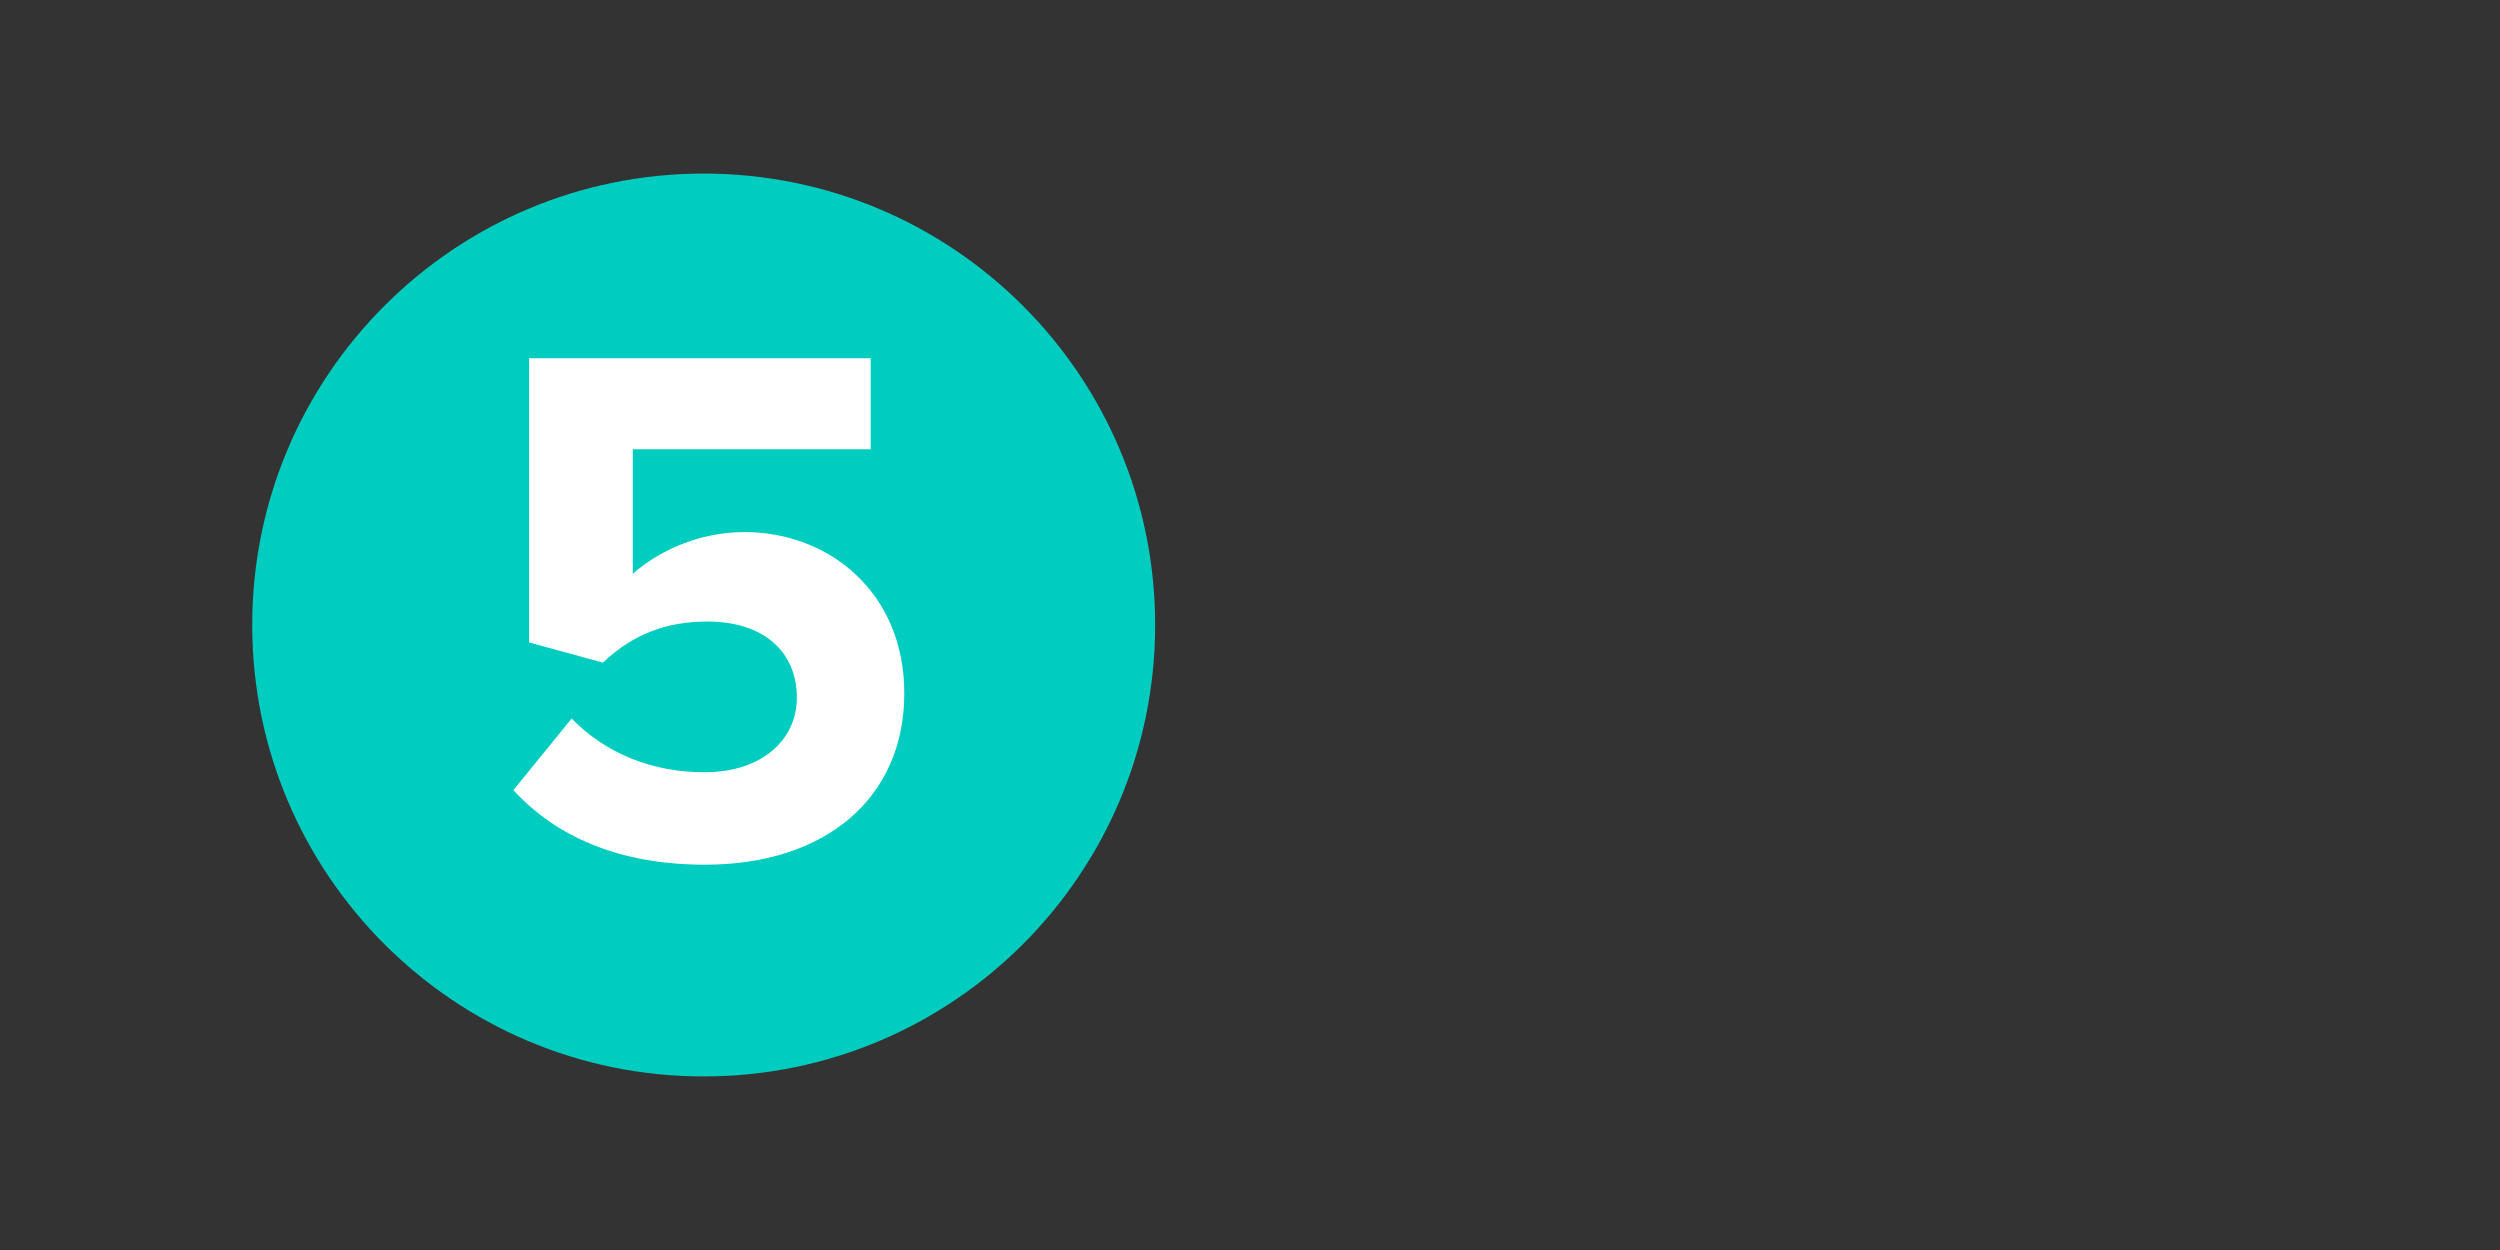 <svg xmlns="http://www.w3.org/2000/svg" xmlns:xlink="http://www.w3.org/1999/xlink" width="200" zoomAndPan="magnify" viewBox="0 0 150 75" height="100" preserveAspectRatio="xMidYMid meet" version="1.0"><rect x="0" y="0" width="150" height="75" fill="#333333" stroke="none"/><defs><g/><clipPath id="e1878ad807"><path d="M 15.133 10.414 L 69.309 10.414 L 69.309 64.586 L 15.133 64.586 Z M 15.133 10.414 " clip-rule="nonzero"/></clipPath><clipPath id="70cd4dcfc5"><path d="M 42.219 10.414 C 27.262 10.414 15.133 22.539 15.133 37.5 C 15.133 52.461 27.262 64.586 42.219 64.586 C 57.18 64.586 69.309 52.461 69.309 37.5 C 69.309 22.539 57.18 10.414 42.219 10.414 Z M 42.219 10.414 " clip-rule="nonzero"/></clipPath></defs><g clip-path="url(#e1878ad807)"><g clip-path="url(#70cd4dcfc5)"><path fill="#00ccc0" d="M 15.133 10.414 L 69.309 10.414 L 69.309 64.586 L 15.133 64.586 Z M 15.133 10.414 " fill-opacity="1" fill-rule="nonzero"/></g></g><g fill="#ffffff" fill-opacity="1"><g transform="translate(28.613, 51.347)"><g><path d="M 2.191 -3.938 C 4.742 -1.164 8.504 0.535 13.695 0.535 C 20.898 0.535 25.645 -3.445 25.645 -9.758 C 25.645 -15.797 21.125 -19.422 16.066 -19.422 C 13.336 -19.422 10.922 -18.305 9.355 -16.918 L 9.355 -24.391 L 23.629 -24.391 L 23.629 -29.852 L 3.133 -29.852 L 3.133 -12.801 L 7.562 -11.59 C 9.355 -13.293 11.367 -14.055 13.828 -14.055 C 17.23 -14.055 19.199 -12.219 19.199 -9.488 C 19.199 -7.027 17.188 -5.012 13.648 -5.012 C 10.516 -5.012 7.742 -6.133 5.684 -8.234 Z M 2.191 -3.938 "/></g></g></g></svg>